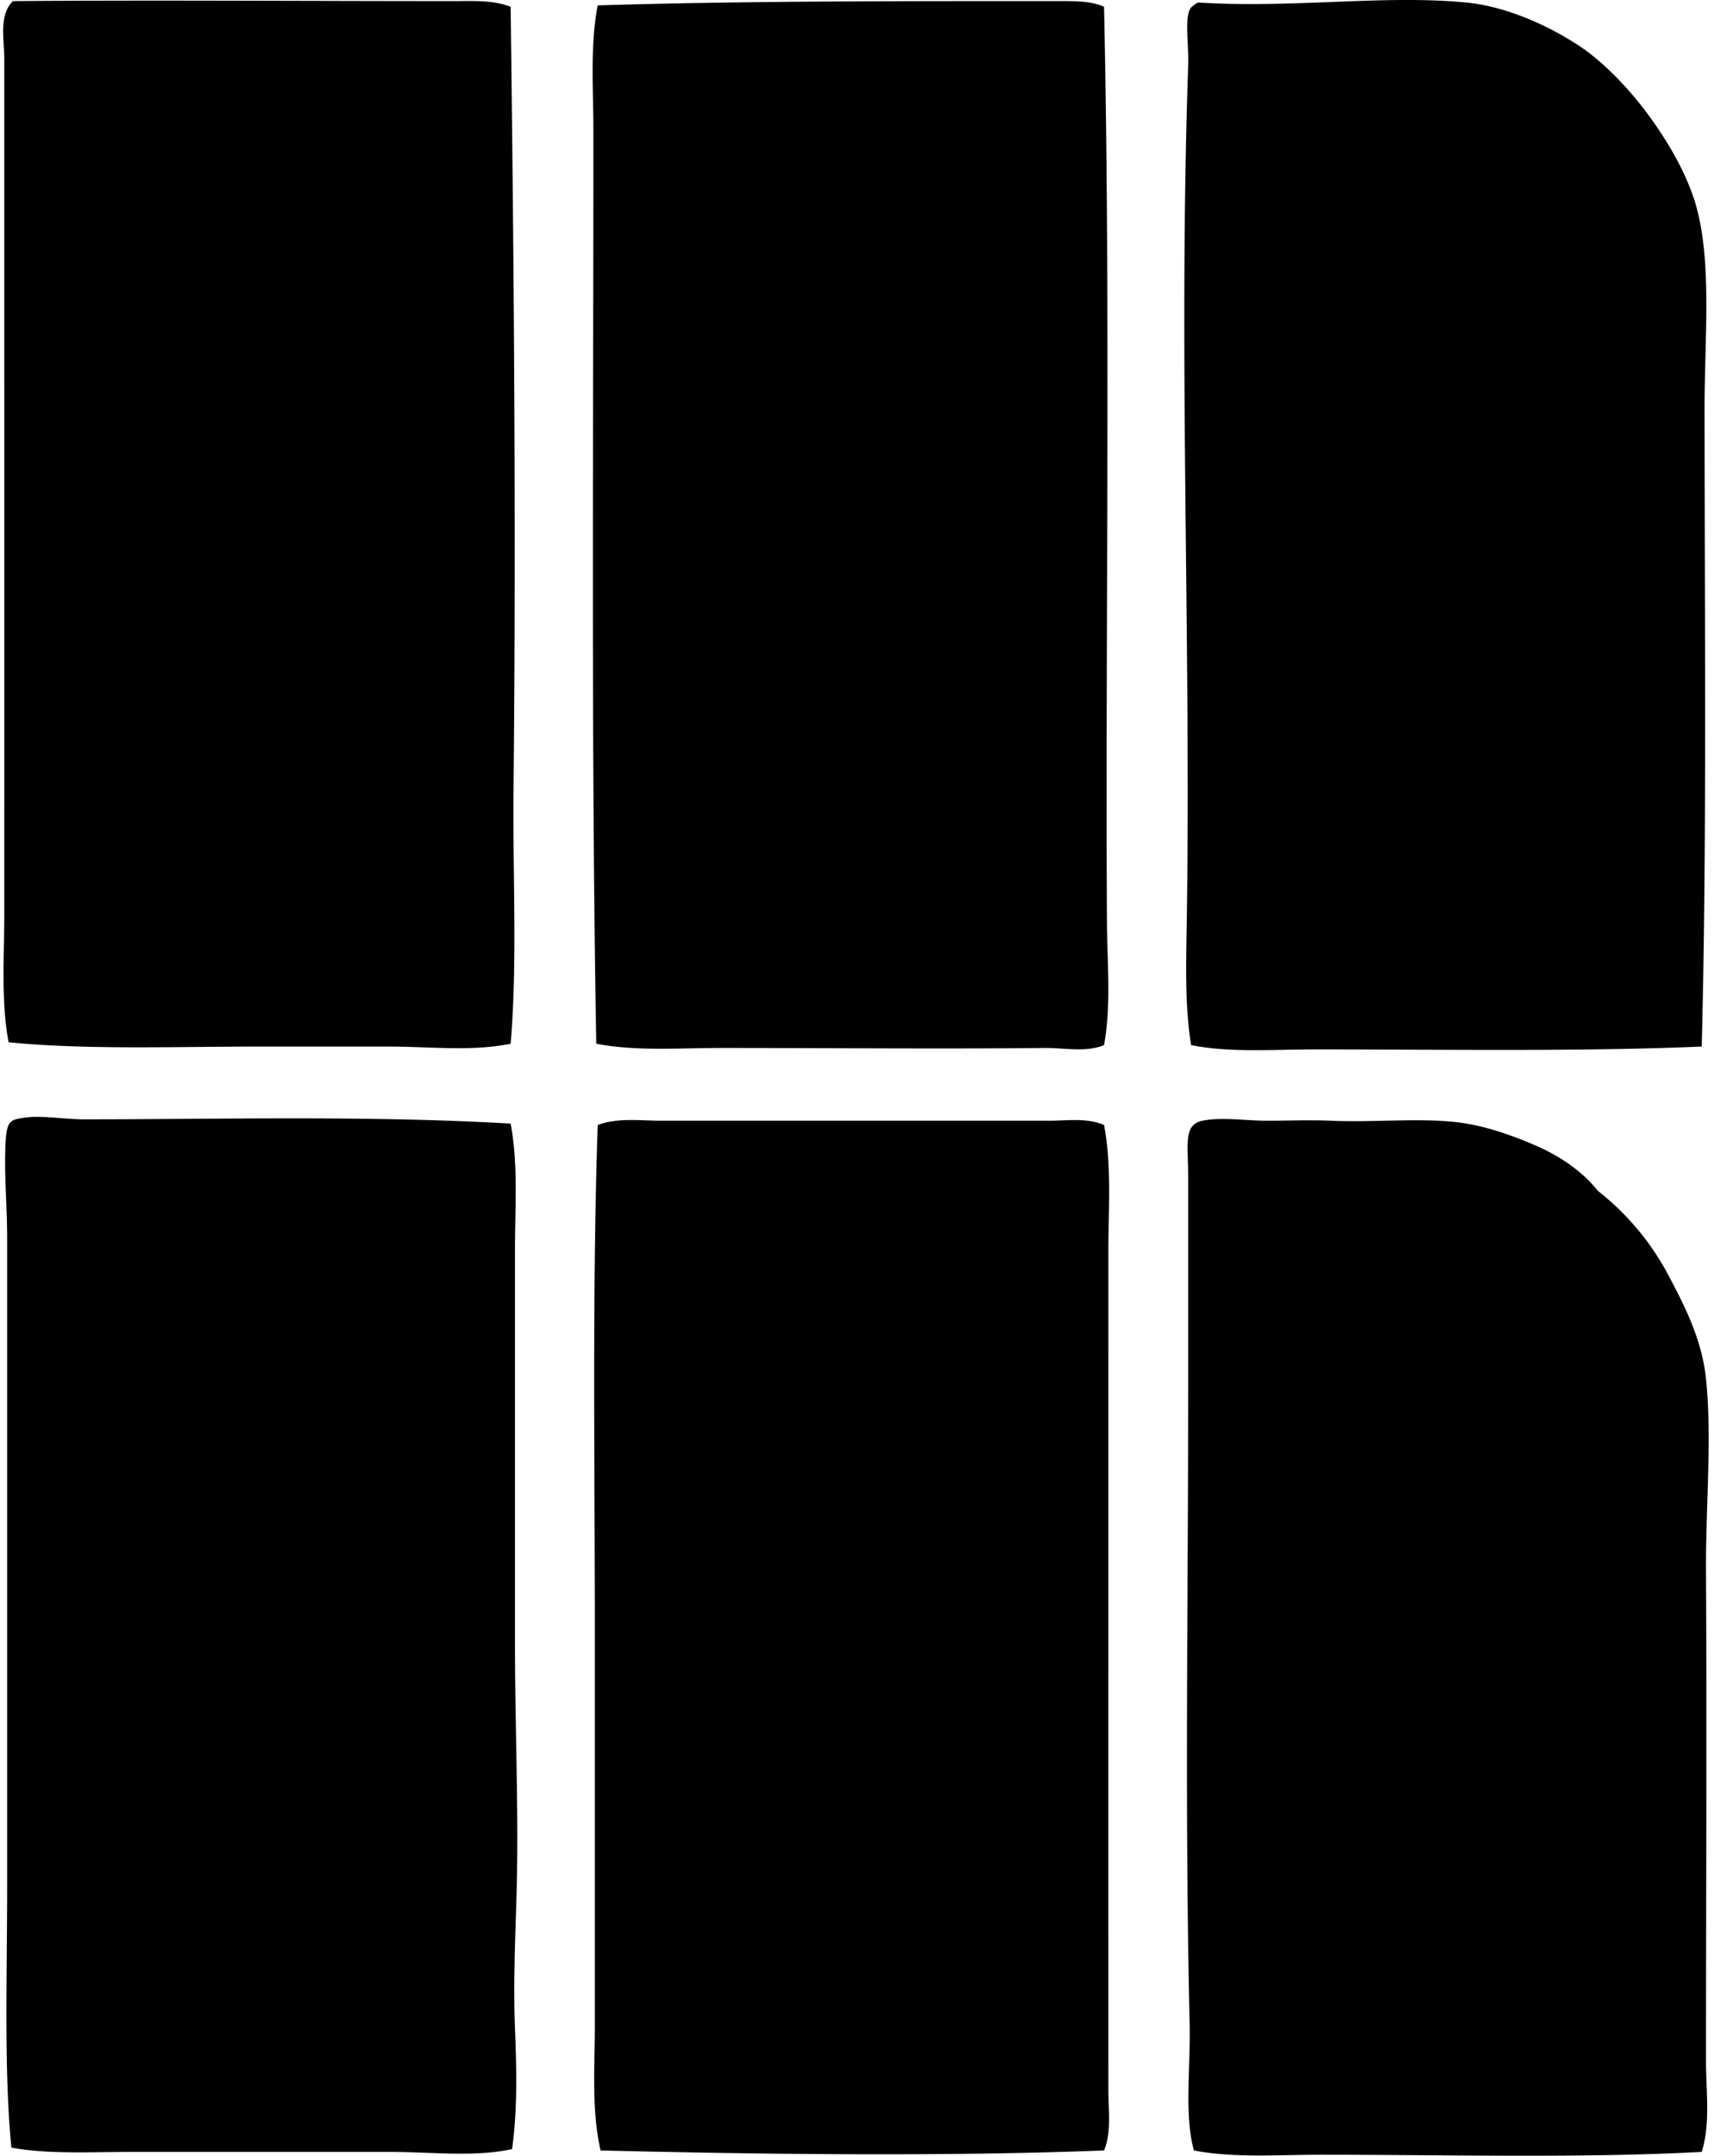<svg xmlns="http://www.w3.org/2000/svg" width="159" height="200" fill="none" viewBox="0 0 159 200">
  <path fill="#000" fill-rule="evenodd" d="M47.371.633c.306 24.021.514 48.979.267 72.642-.083 7.992.372 15.87-.267 23.555-3.561.739-7.492.264-11.379.264H24.084c-7.937 0-16.06.314-23.288-.397-.717-3.865-.4-7.887-.4-11.91.006-26.219 0-52.685 0-79.393 0-1.73-.525-3.967.795-5.292 13.053-.102 26.902 0 40.89 0 1.75.003 3.644-.12 5.291.53Zm55.046 0c.614 28.19.122 57.257.267 84.815.022 3.861.414 7.767-.267 11.512-1.719.7-3.689.245-5.556.264-9.65.103-19.61 0-29.905 0-4.012 0-7.984.32-11.643-.395-.486-27.56-.26-56.49-.266-84.684 0-3.892-.32-7.865.397-11.646 13.798-.425 29.013-.397 43-.397 1.312.003 2.795-.014 3.973.53Zm55.444 96.461c-11.351.48-23.882.264-35.858.264-3.954 0-7.887.32-11.51-.398-.603-3.733-.458-7.709-.4-11.642.395-25.875-.792-52.618.134-79.393.066-1.997-.501-5.003.527-5.425.098-.123.242-.2.398-.264 8.848.547 17.298-.742 24.877 0 3.964.389 7.936 2.328 10.587 4.1 2.178 1.458 4.547 3.953 6.217 6.22 1.736 2.35 3.461 5.203 4.367 8.07 1.667 5.29.925 12.67.925 19.188.003 19.715.225 40.356-.264 59.28Zm-110.49 7.148c.714 3.819.4 7.834.4 11.776v36.389c0 8.045.38 16.09.13 23.949-.122 3.922-.286 7.931-.13 11.776.15 3.781.239 7.603-.267 11.248-3.442.764-7.422.264-11.381.264H12.307c-3.942 0-7.806.228-11.248-.397-.703-7.065-.397-15.788-.397-24.213v-60.205c0-2.965-.306-6.093-.134-8.998.111-1.839.467-1.934 1.59-2.117 1.705-.281 3.744.133 5.689.133 12.778-.005 26.518-.367 39.564.395Zm55.047.131c.722 3.825.4 7.8.4 11.776 0 26.282-.003 52.512 0 77.803 0 1.8.311 3.812-.4 5.556-14.676.57-31.567.367-46.707 0-.85-3.722-.53-7.734-.53-11.642V151.61c0-16.032-.248-32.006.266-47.237 1.861-.703 3.97-.398 5.953-.398h35.86c1.745 0 3.57-.294 5.159.398Zm55.443 95.268c-11.048.598-23.377.264-35.331.264-3.975 0-8.045.32-11.776-.397-.911-3.256-.303-7.751-.397-11.776-.464-19.888-.133-39.181-.133-59.808V109.4c0-3.294-.473-5.05 1.325-5.425 1.741-.361 4.042 0 5.953 0 2.039 0 4.084-.083 5.956 0 4.009.175 8.001-.272 11.645.133 2.64.292 5.406 1.309 7.543 2.25 2.2.973 4.278 2.451 5.556 4.101a24.587 24.587 0 0 1 6.617 7.939c1.372 2.606 3.056 5.795 3.439 9.526.57 5.501-.033 11.804 0 17.866.086 15.337 0 30.224 0 45.384-.003 2.858.431 5.806-.397 8.467Z" clip-rule="evenodd"/>
</svg>
